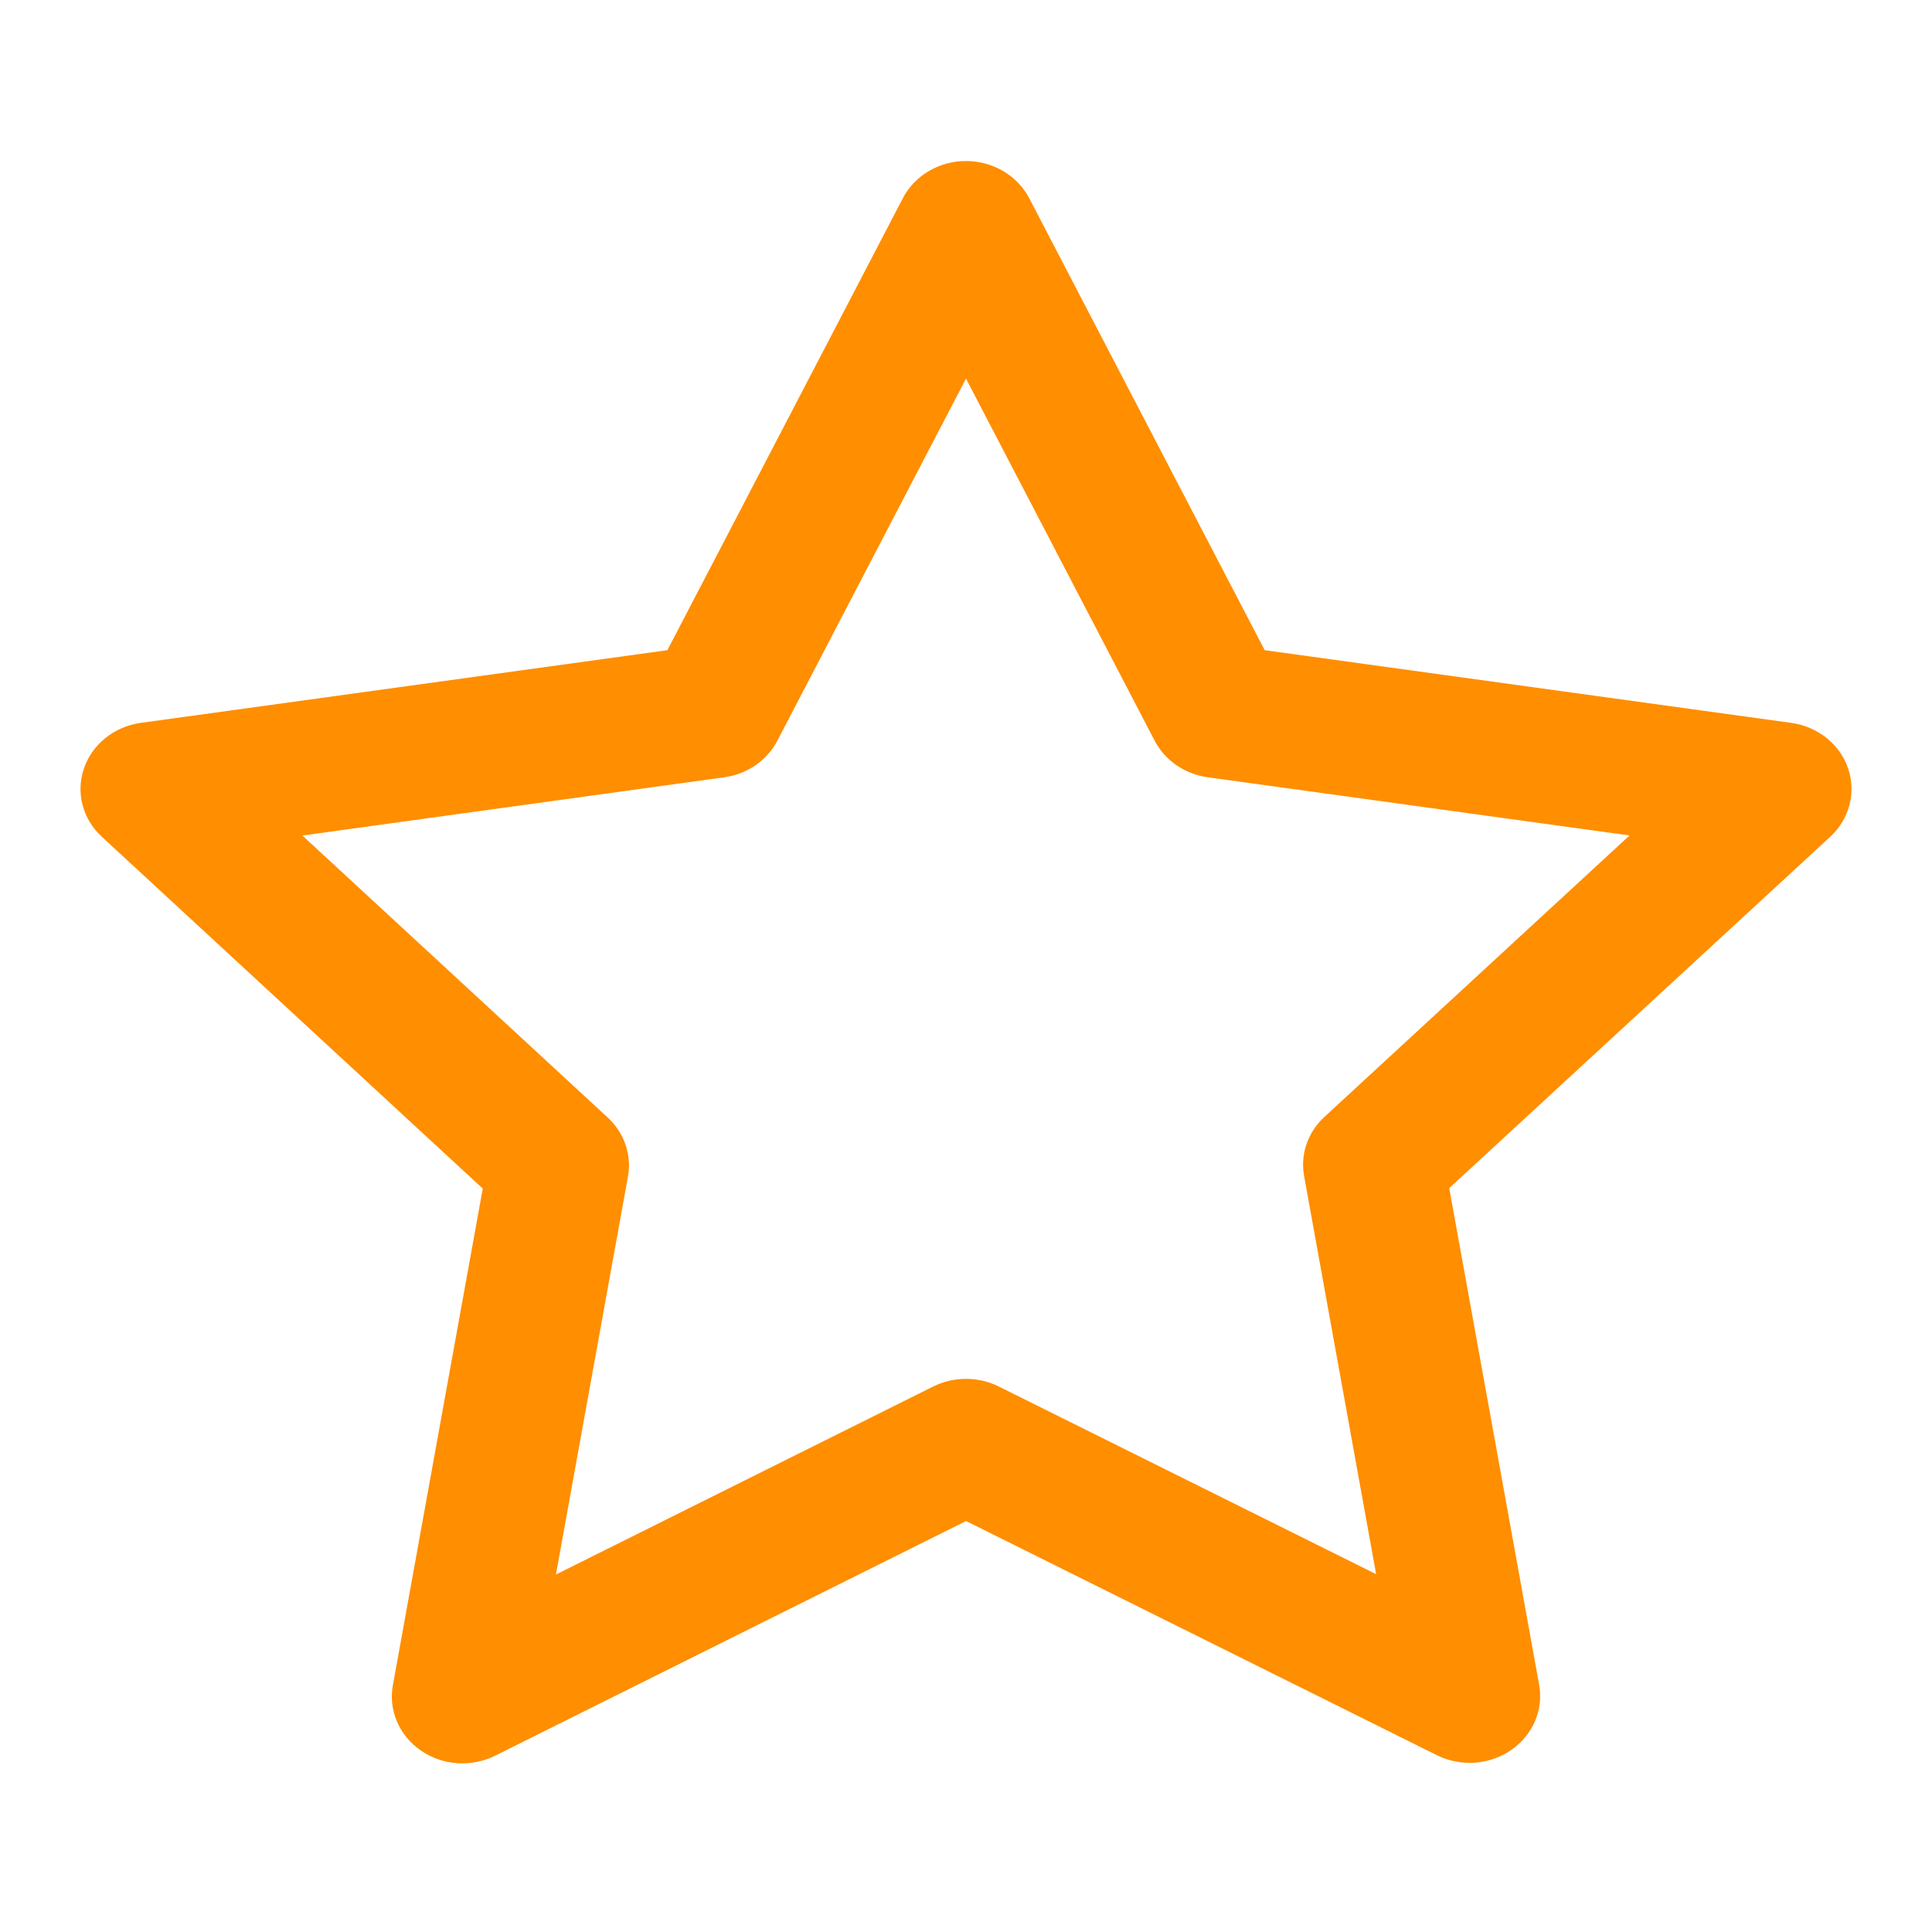 <svg width="32" height="32" viewBox="0 0 32 32" fill="none" xmlns="http://www.w3.org/2000/svg">
<path fill-rule="evenodd" clip-rule="evenodd" d="M16 2.667C16.444 2.667 16.85 2.906 17.047 3.283L20.947 10.769L29.668 11.973C30.108 12.034 30.473 12.326 30.61 12.726C30.747 13.127 30.632 13.566 30.314 13.86L24.004 19.679L25.493 27.905C25.568 28.32 25.388 28.739 25.029 28.987C24.67 29.234 24.194 29.267 23.8 29.072L16.001 25.193L8.201 29.08C7.807 29.276 7.331 29.243 6.972 28.995C6.612 28.748 6.432 28.329 6.507 27.914L7.996 19.687L1.686 13.859C1.368 13.566 1.253 13.126 1.391 12.726C1.528 12.326 1.893 12.034 2.332 11.973L11.054 10.769L14.954 3.283C15.15 2.906 15.556 2.667 16 2.667ZM16 6.271L12.875 12.269C12.705 12.595 12.377 12.822 11.997 12.874L5.008 13.839L10.065 18.509C10.34 18.763 10.466 19.129 10.401 19.488L9.208 26.079L15.457 22.965C15.797 22.796 16.203 22.796 16.543 22.965L22.793 26.073L21.6 19.479C21.535 19.12 21.66 18.754 21.936 18.5L26.99 13.838L20.003 12.874C19.623 12.822 19.295 12.595 19.125 12.269L16 6.271Z" fill="#FF8E00"/>
</svg>
